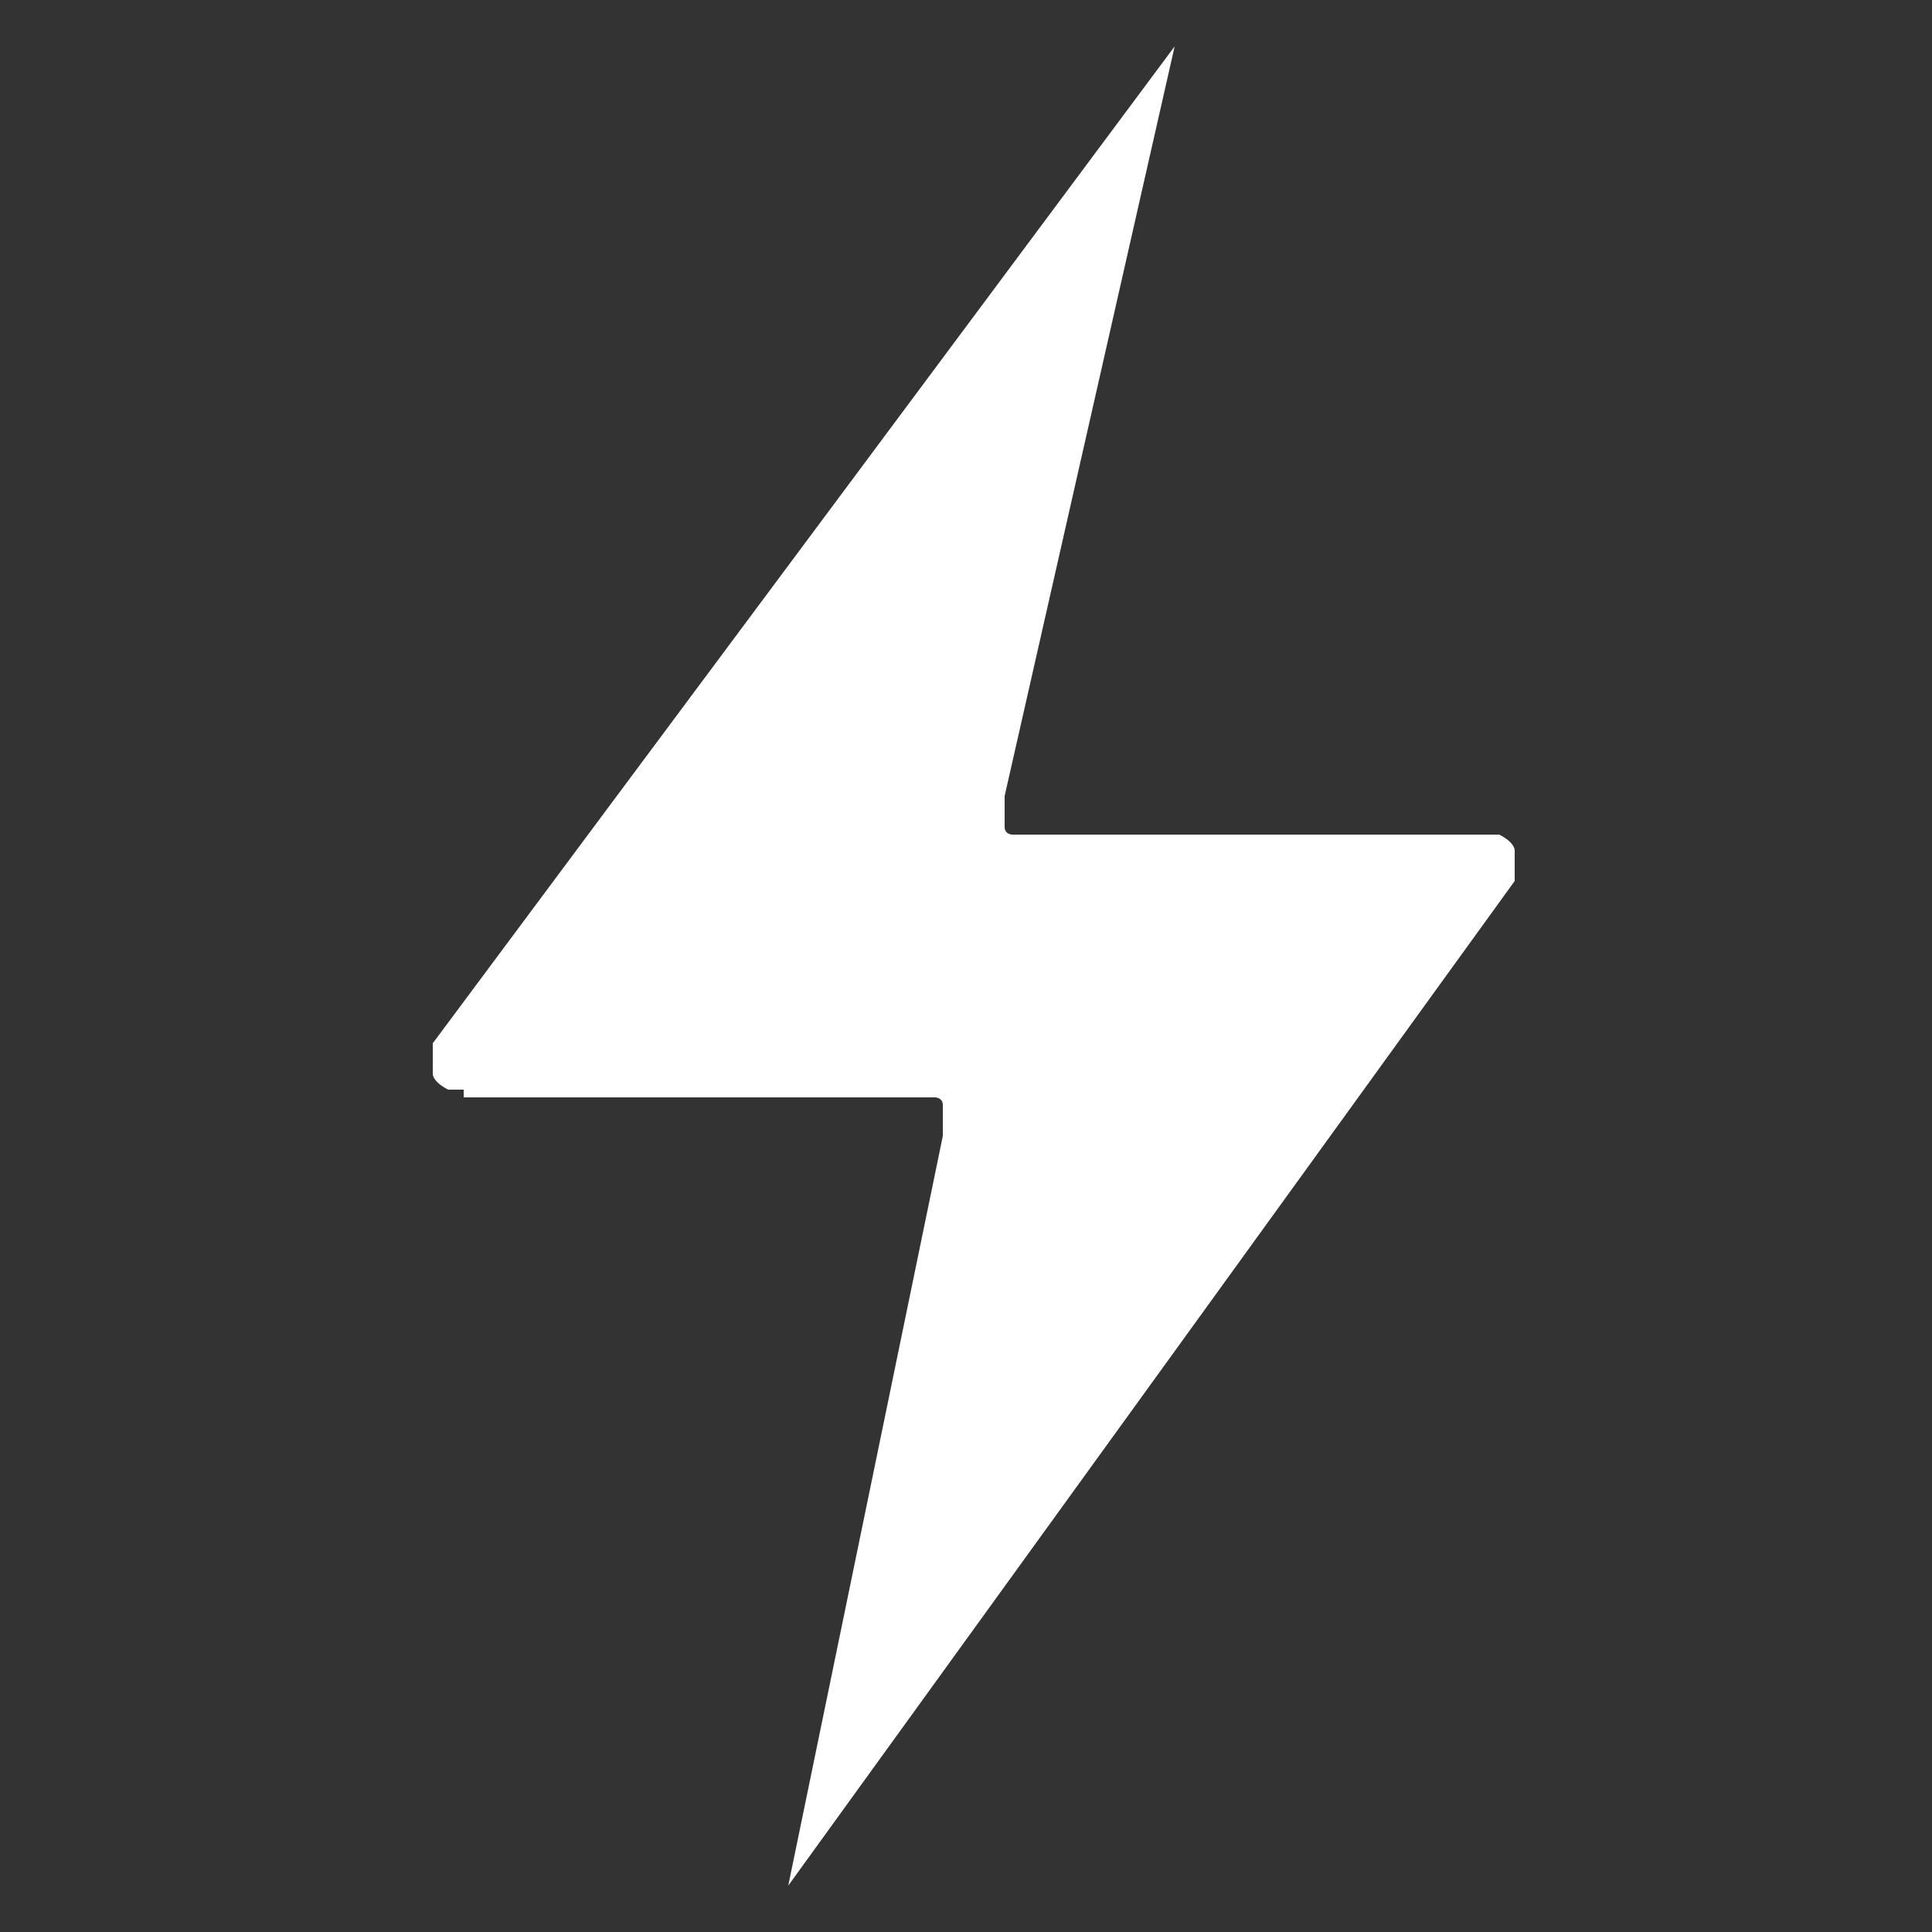 <?xml version="1.0" encoding="UTF-8"?> <svg xmlns="http://www.w3.org/2000/svg" id="Layer_1" version="1.1" viewBox="0 0 25 25"><rect x="0" y="0" width="25" height="25" fill="#333333" stroke="none"/><defs><style> .st0 { fill: #fff; } </style></defs><path id="Vector" class="st0" d="M6,14.2h5.9c0,0,.1,0,.2,0,0,0,.1,0,.1.1,0,0,0,.1,0,.2,0,0,0,.1,0,.2l-2,9.7s0,0,0,0c0,0,0,0,0,0,0,0,0,0,0,0,0,0,0,0,0,0,0,0,0,0,0,0,0,0,0,0,0,0,0,0,0,0,0,0,0,0,0,0,0,0l9.4-13c0,0,0-.1,0-.2,0,0,0-.2,0-.2,0,0,0-.1-.2-.2,0,0-.1,0-.2,0h-5.9c0,0-.1,0-.2,0,0,0-.1,0-.1-.1,0,0,0-.1,0-.2,0,0,0-.1,0-.2L15.2.6s0,0,0,0c0,0,0,0,0,0,0,0,0,0,0,0,0,0,0,0,0,0,0,0,0,0,0,0,0,0,0,0,0,0,0,0,0,0,0,0L5.6,13.5c0,0,0,.1,0,.2,0,0,0,.2,0,.2,0,0,0,.1.2.2,0,0,.1,0,.2,0Z"></path></svg> 